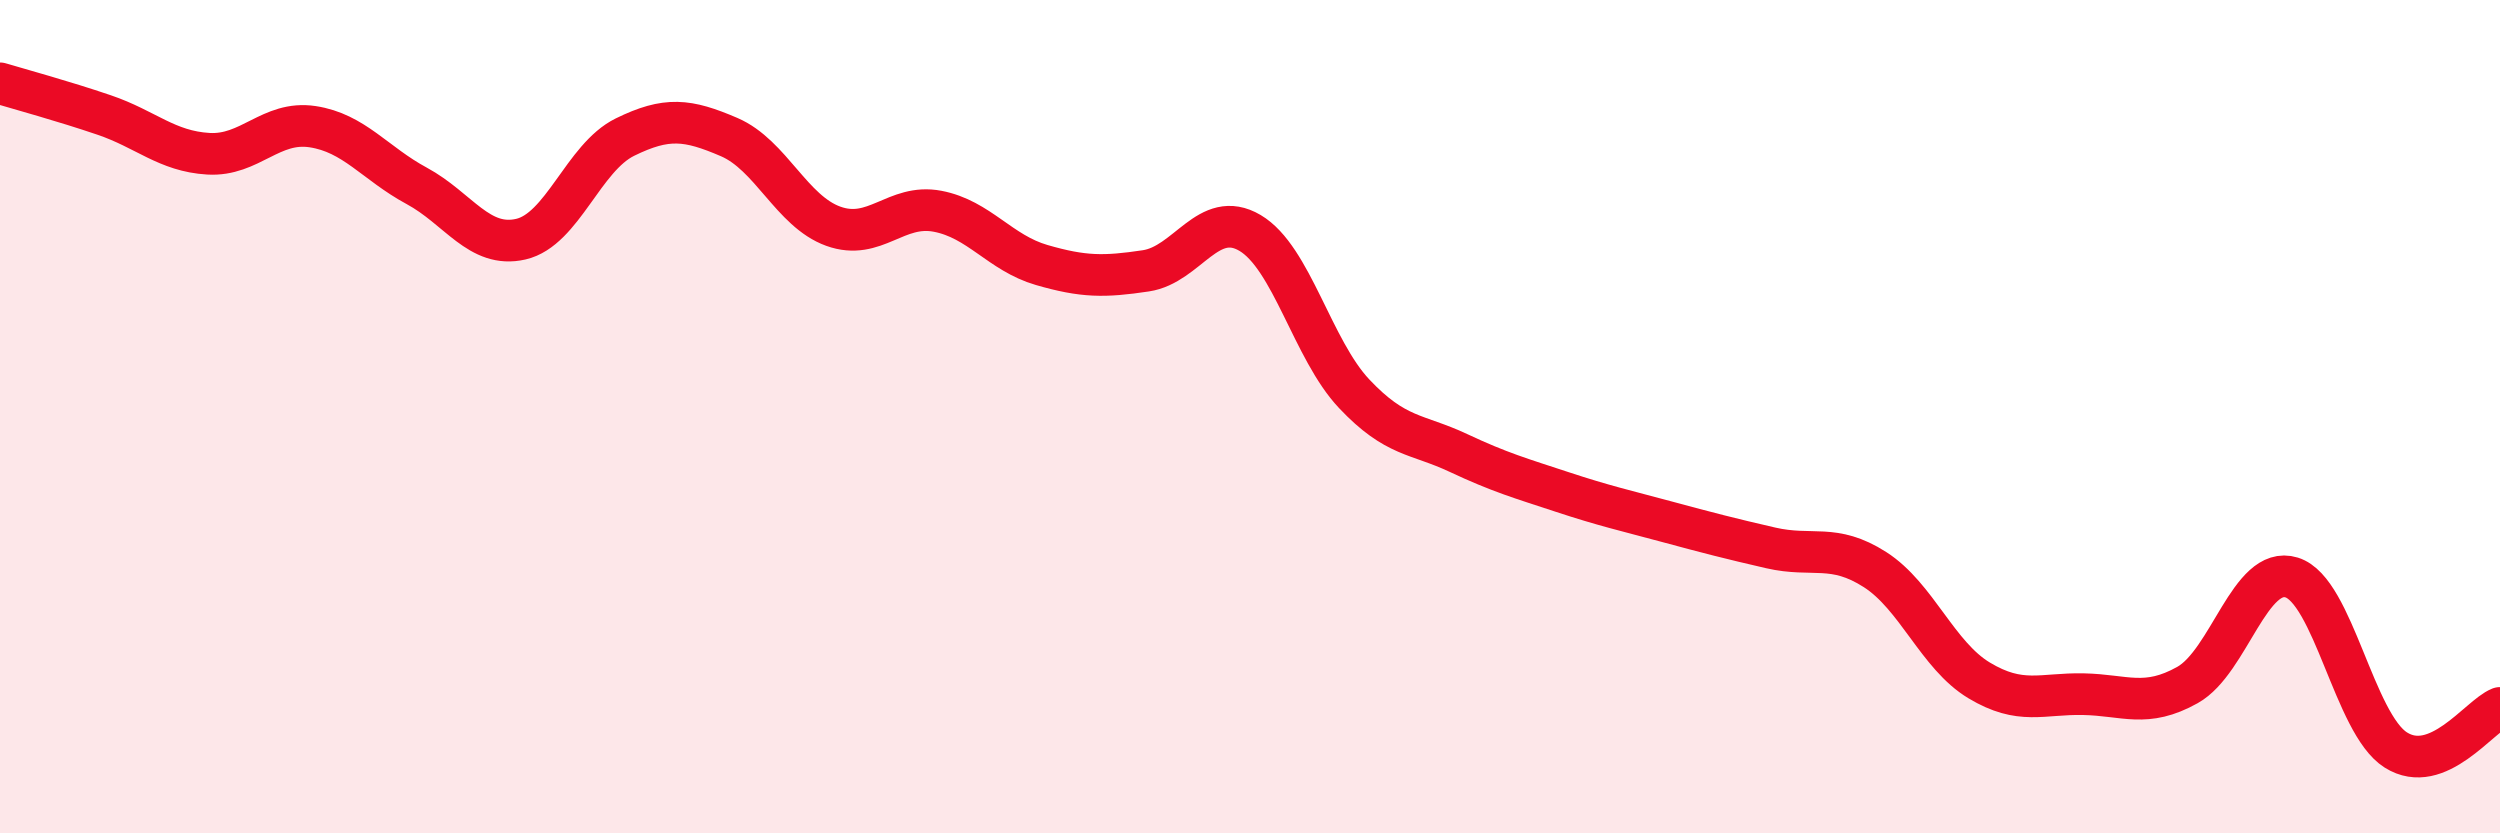 
    <svg width="60" height="20" viewBox="0 0 60 20" xmlns="http://www.w3.org/2000/svg">
      <path
        d="M 0,2 C 0.5,2.15 1.5,2.42 2.5,2.76 C 3.5,3.1 4,3.63 5,3.69 C 6,3.75 6.5,2.89 7.5,3.04 C 8.5,3.19 9,3.92 10,4.46 C 11,5 11.5,5.97 12.5,5.74 C 13.5,5.51 14,3.78 15,3.29 C 16,2.8 16.5,2.86 17.5,3.29 C 18.5,3.72 19,5.07 20,5.43 C 21,5.79 21.5,4.88 22.5,5.07 C 23.5,5.26 24,6.07 25,6.36 C 26,6.65 26.5,6.65 27.5,6.5 C 28.5,6.35 29,5 30,5.59 C 31,6.18 31.5,8.39 32.5,9.45 C 33.5,10.51 34,10.4 35,10.87 C 36,11.34 36.5,11.48 37.5,11.81 C 38.5,12.14 39,12.25 40,12.52 C 41,12.79 41.5,12.92 42.5,13.15 C 43.5,13.38 44,13.03 45,13.67 C 46,14.31 46.5,15.73 47.5,16.33 C 48.5,16.93 49,16.64 50,16.66 C 51,16.68 51.5,17 52.5,16.44 C 53.5,15.88 54,13.55 55,13.86 C 56,14.17 56.5,17.37 57.5,18 C 58.5,18.63 59.5,17.19 60,16.99L60 20L0 20Z"
        fill="#EB0A25"
        opacity="0.1"
        stroke-linecap="round"
        stroke-linejoin="round"
      />
      <path
        d="M 0,2 C 0.5,2.15 1.5,2.42 2.5,2.76 C 3.5,3.1 4,3.63 5,3.69 C 6,3.75 6.5,2.89 7.5,3.04 C 8.5,3.19 9,3.92 10,4.46 C 11,5 11.5,5.97 12.5,5.74 C 13.5,5.51 14,3.78 15,3.29 C 16,2.8 16.5,2.86 17.5,3.29 C 18.5,3.72 19,5.07 20,5.43 C 21,5.79 21.5,4.88 22.5,5.07 C 23.5,5.26 24,6.07 25,6.36 C 26,6.65 26.5,6.65 27.5,6.5 C 28.5,6.35 29,5 30,5.59 C 31,6.18 31.5,8.39 32.5,9.45 C 33.5,10.51 34,10.4 35,10.87 C 36,11.34 36.5,11.48 37.5,11.81 C 38.5,12.14 39,12.25 40,12.52 C 41,12.79 41.5,12.92 42.5,13.15 C 43.5,13.38 44,13.03 45,13.67 C 46,14.31 46.5,15.73 47.5,16.33 C 48.5,16.93 49,16.64 50,16.66 C 51,16.68 51.5,17 52.5,16.44 C 53.5,15.88 54,13.55 55,13.86 C 56,14.17 56.5,17.37 57.5,18 C 58.5,18.63 59.5,17.19 60,16.99"
        stroke="#EB0A25"
        stroke-width="1"
        fill="none"
        stroke-linecap="round"
        stroke-linejoin="round"
      />
    </svg>
  
